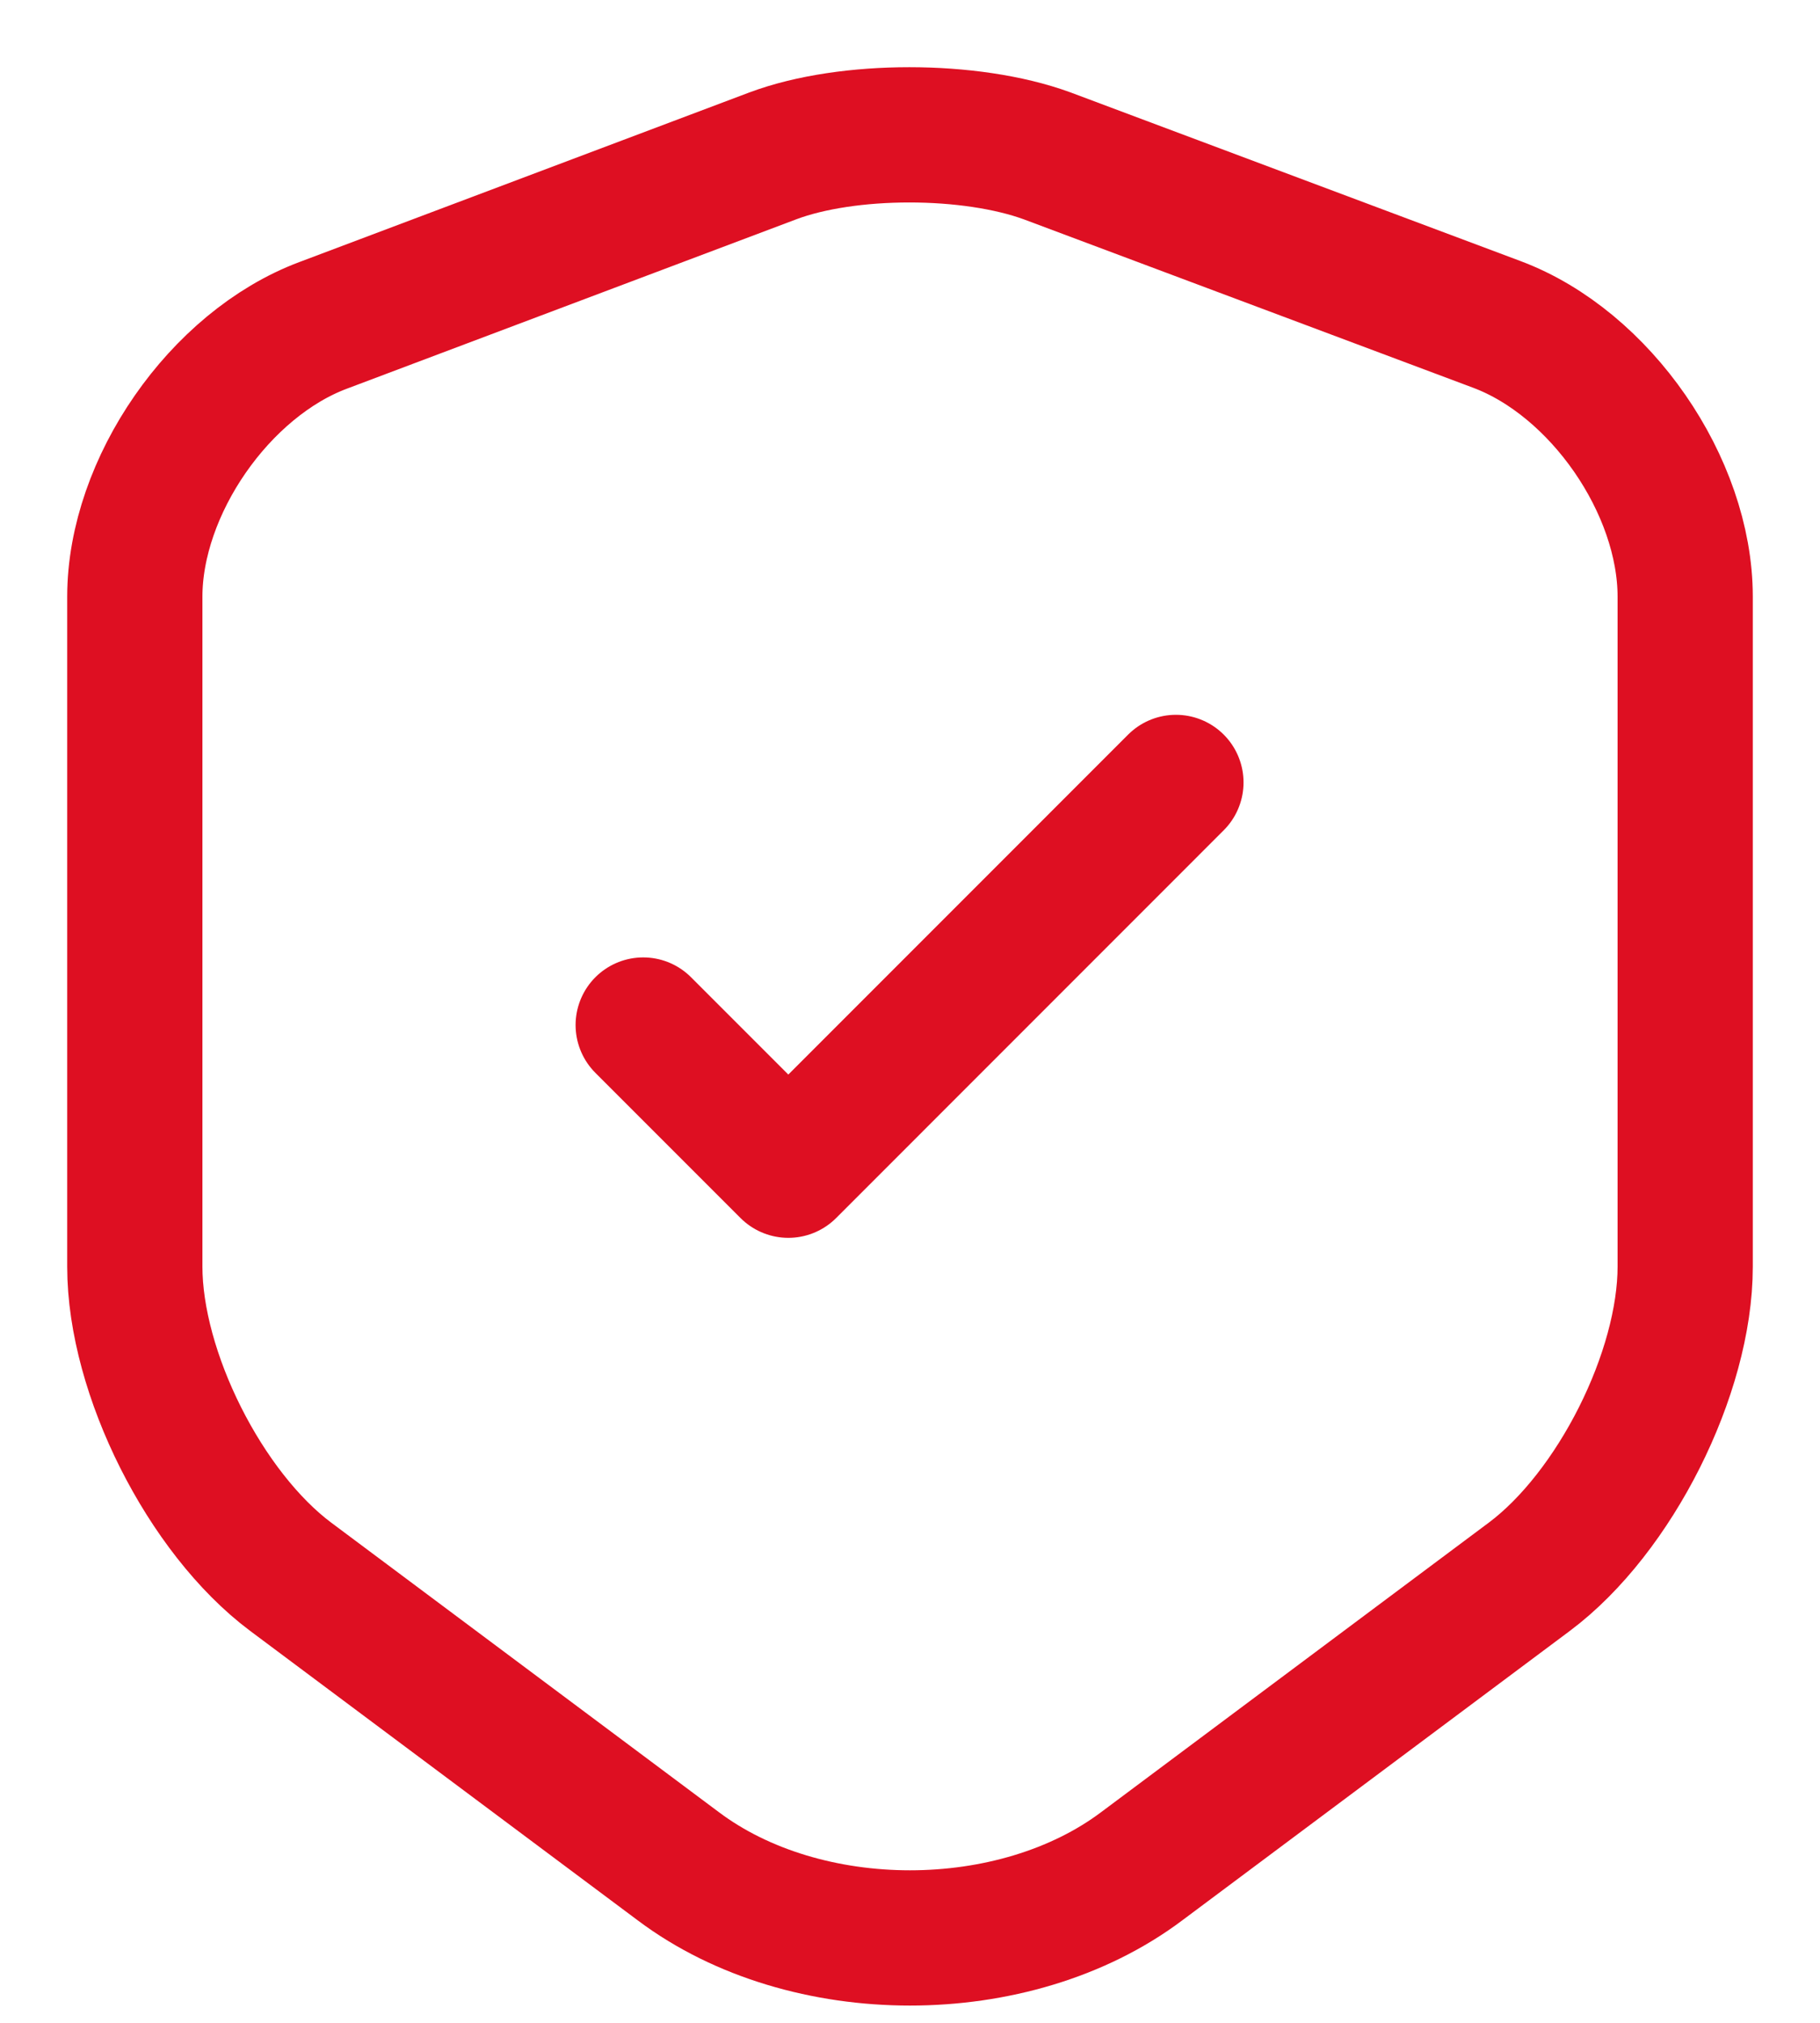 <?xml version="1.0" encoding="UTF-8"?> <svg xmlns="http://www.w3.org/2000/svg" width="27" height="30" viewBox="0 0 27 30" fill="none"> <path d="M9.542 15.202L11.695 17.355L17.445 11.604M11.467 2.311L4.795 4.825C3.257 5.4 2 7.218 2 8.85V18.785C2 20.363 3.043 22.436 4.313 23.385L10.063 27.678C11.949 29.095 15.051 29.095 16.937 27.678L22.687 23.385C23.957 22.436 25 20.363 25 18.785V8.85C25 7.205 23.743 5.386 22.205 4.811L15.533 2.311C14.396 1.896 12.577 1.896 11.467 2.311Z" stroke="#DE0F22" stroke-width="2.006" stroke-linecap="round" stroke-linejoin="round"></path> </svg> 